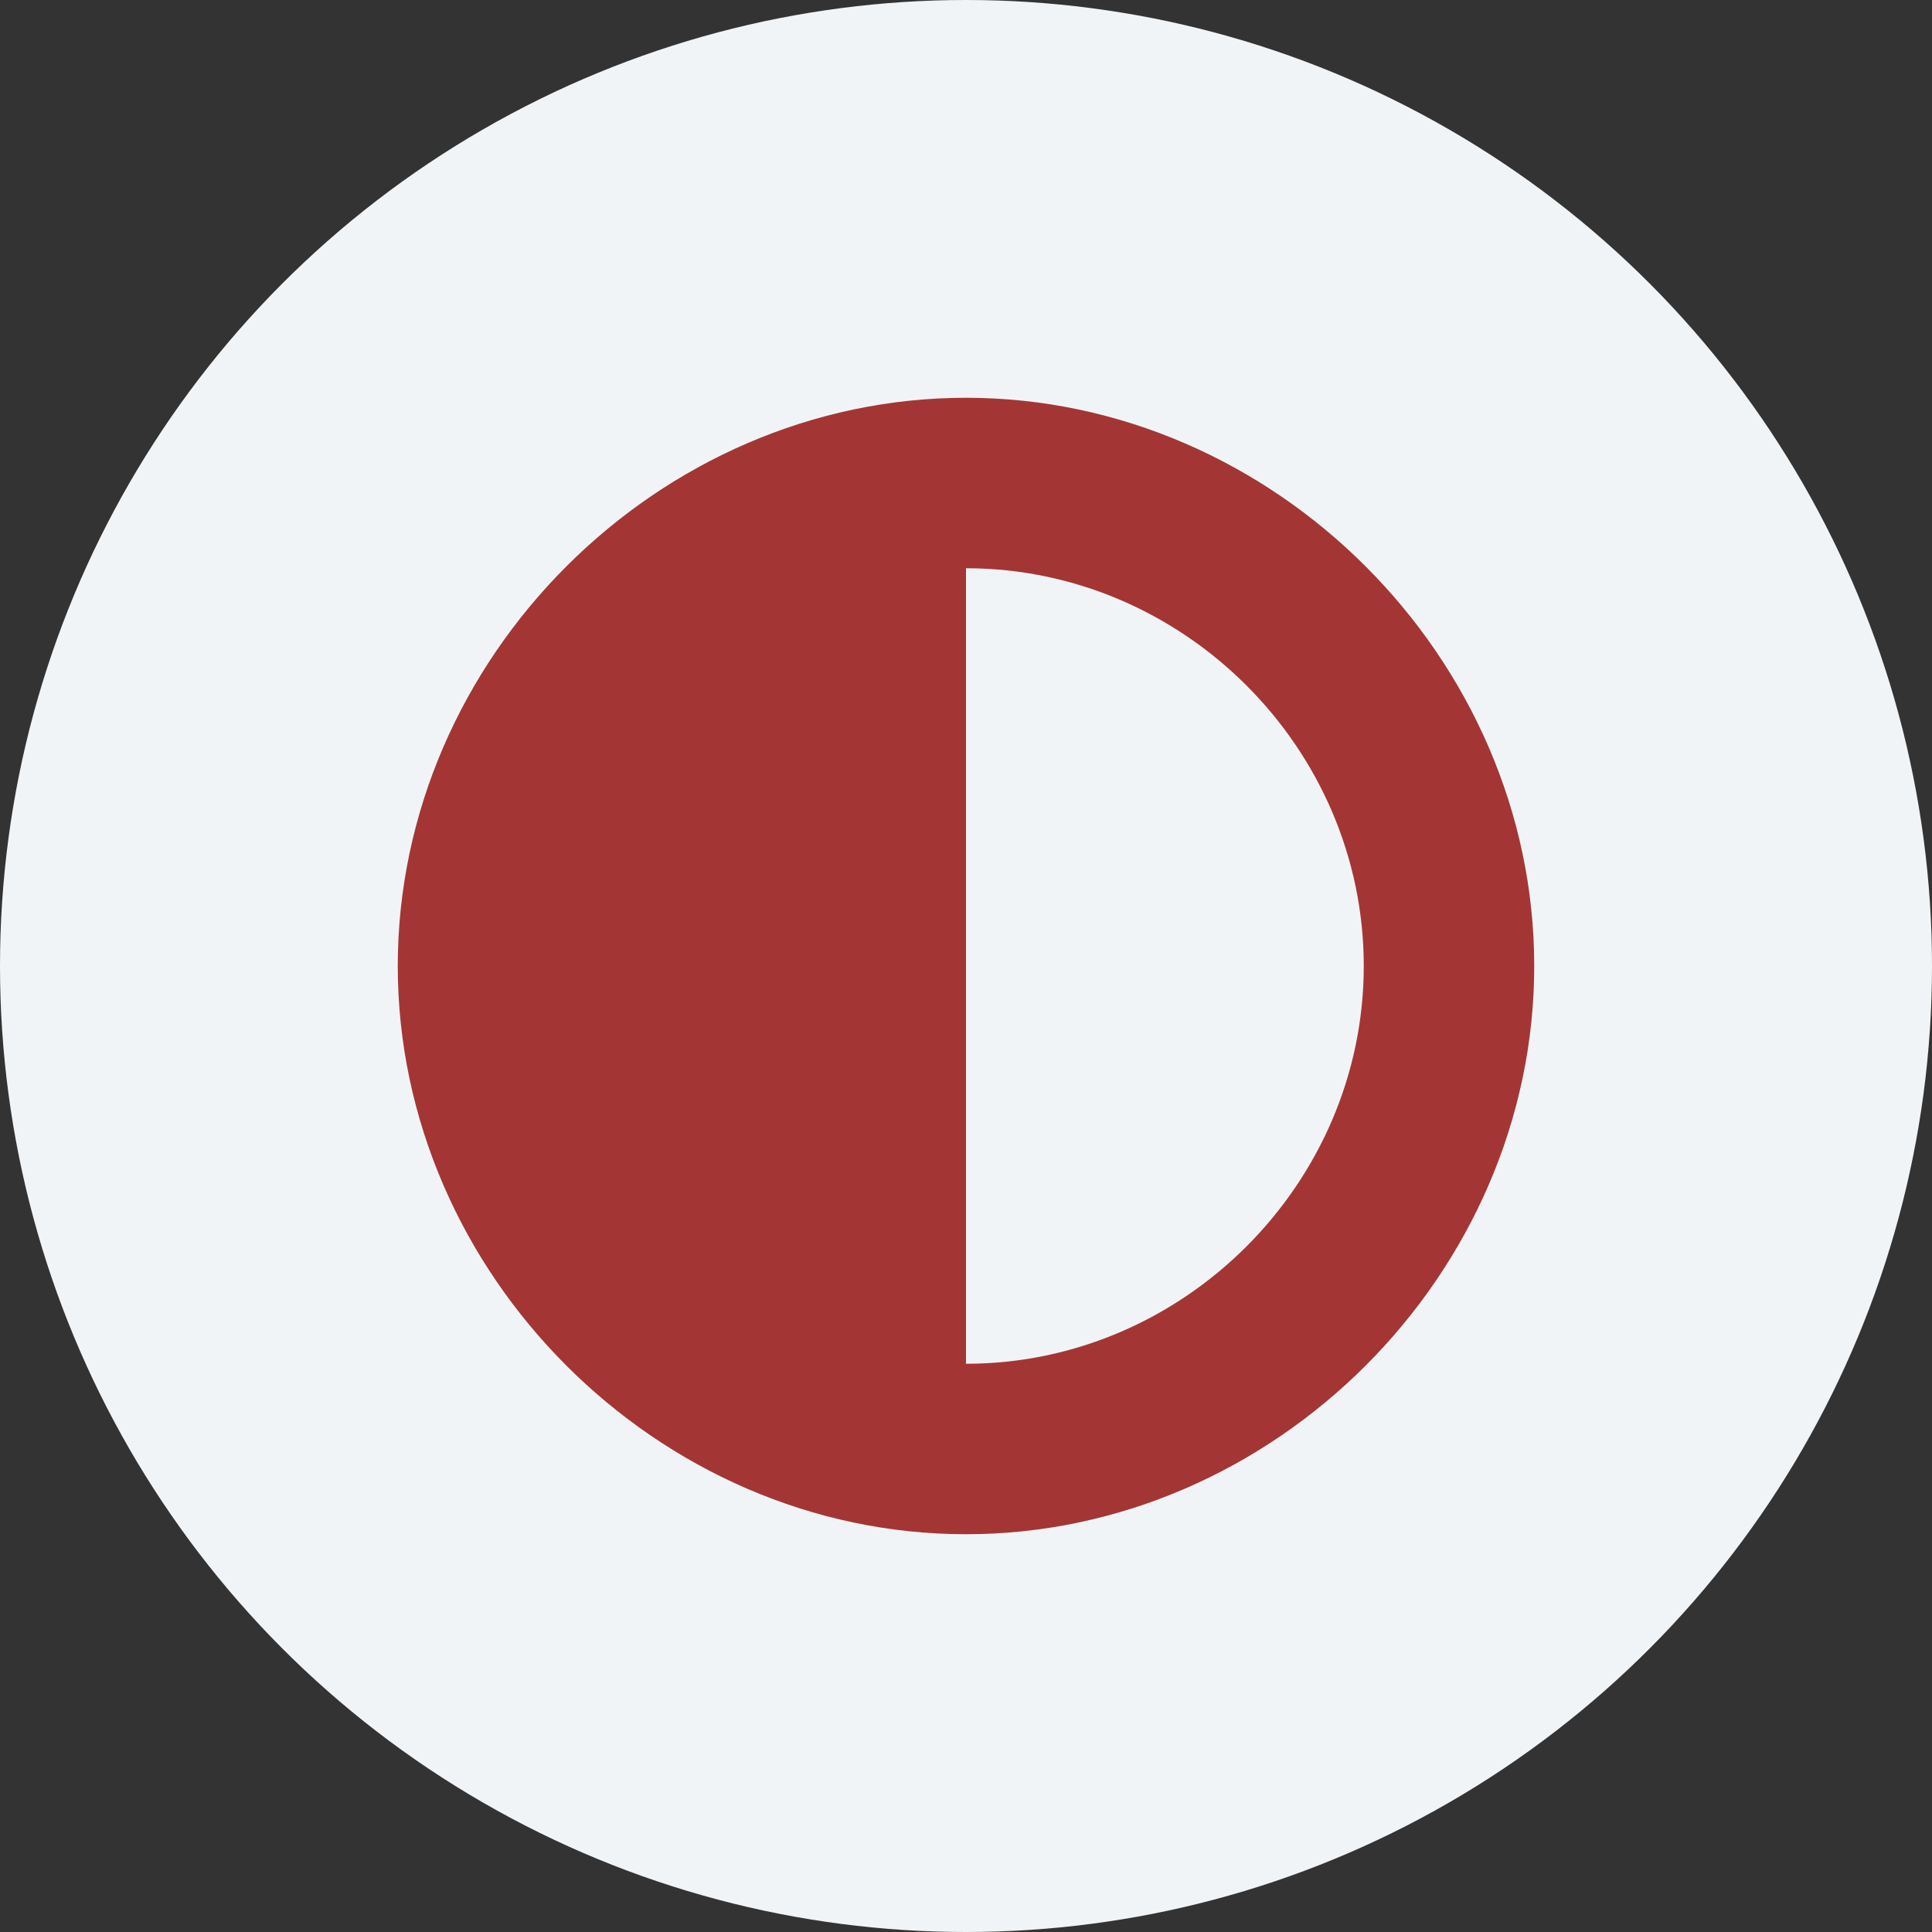 <svg width="34" height="34" viewBox="0 0 34 34" fill="none" xmlns="http://www.w3.org/2000/svg">
<rect x="0" y="0" width="34" height="34" fill="#333333" stroke="none"/>
<circle cx="17" cy="17" r="17" fill="#F1F4F6"/>
<path d="M17 7C11.579 7 7 11.58 7 17C7 22.42 11.579 27 17 27C22.421 27 27 22.42 27 17C27 11.58 22.421 7 17 7ZM17 24V10C20.829 10 24 13.169 24 17C24 20.828 20.829 24 17 24Z" fill="#A33635"/>
</svg>
